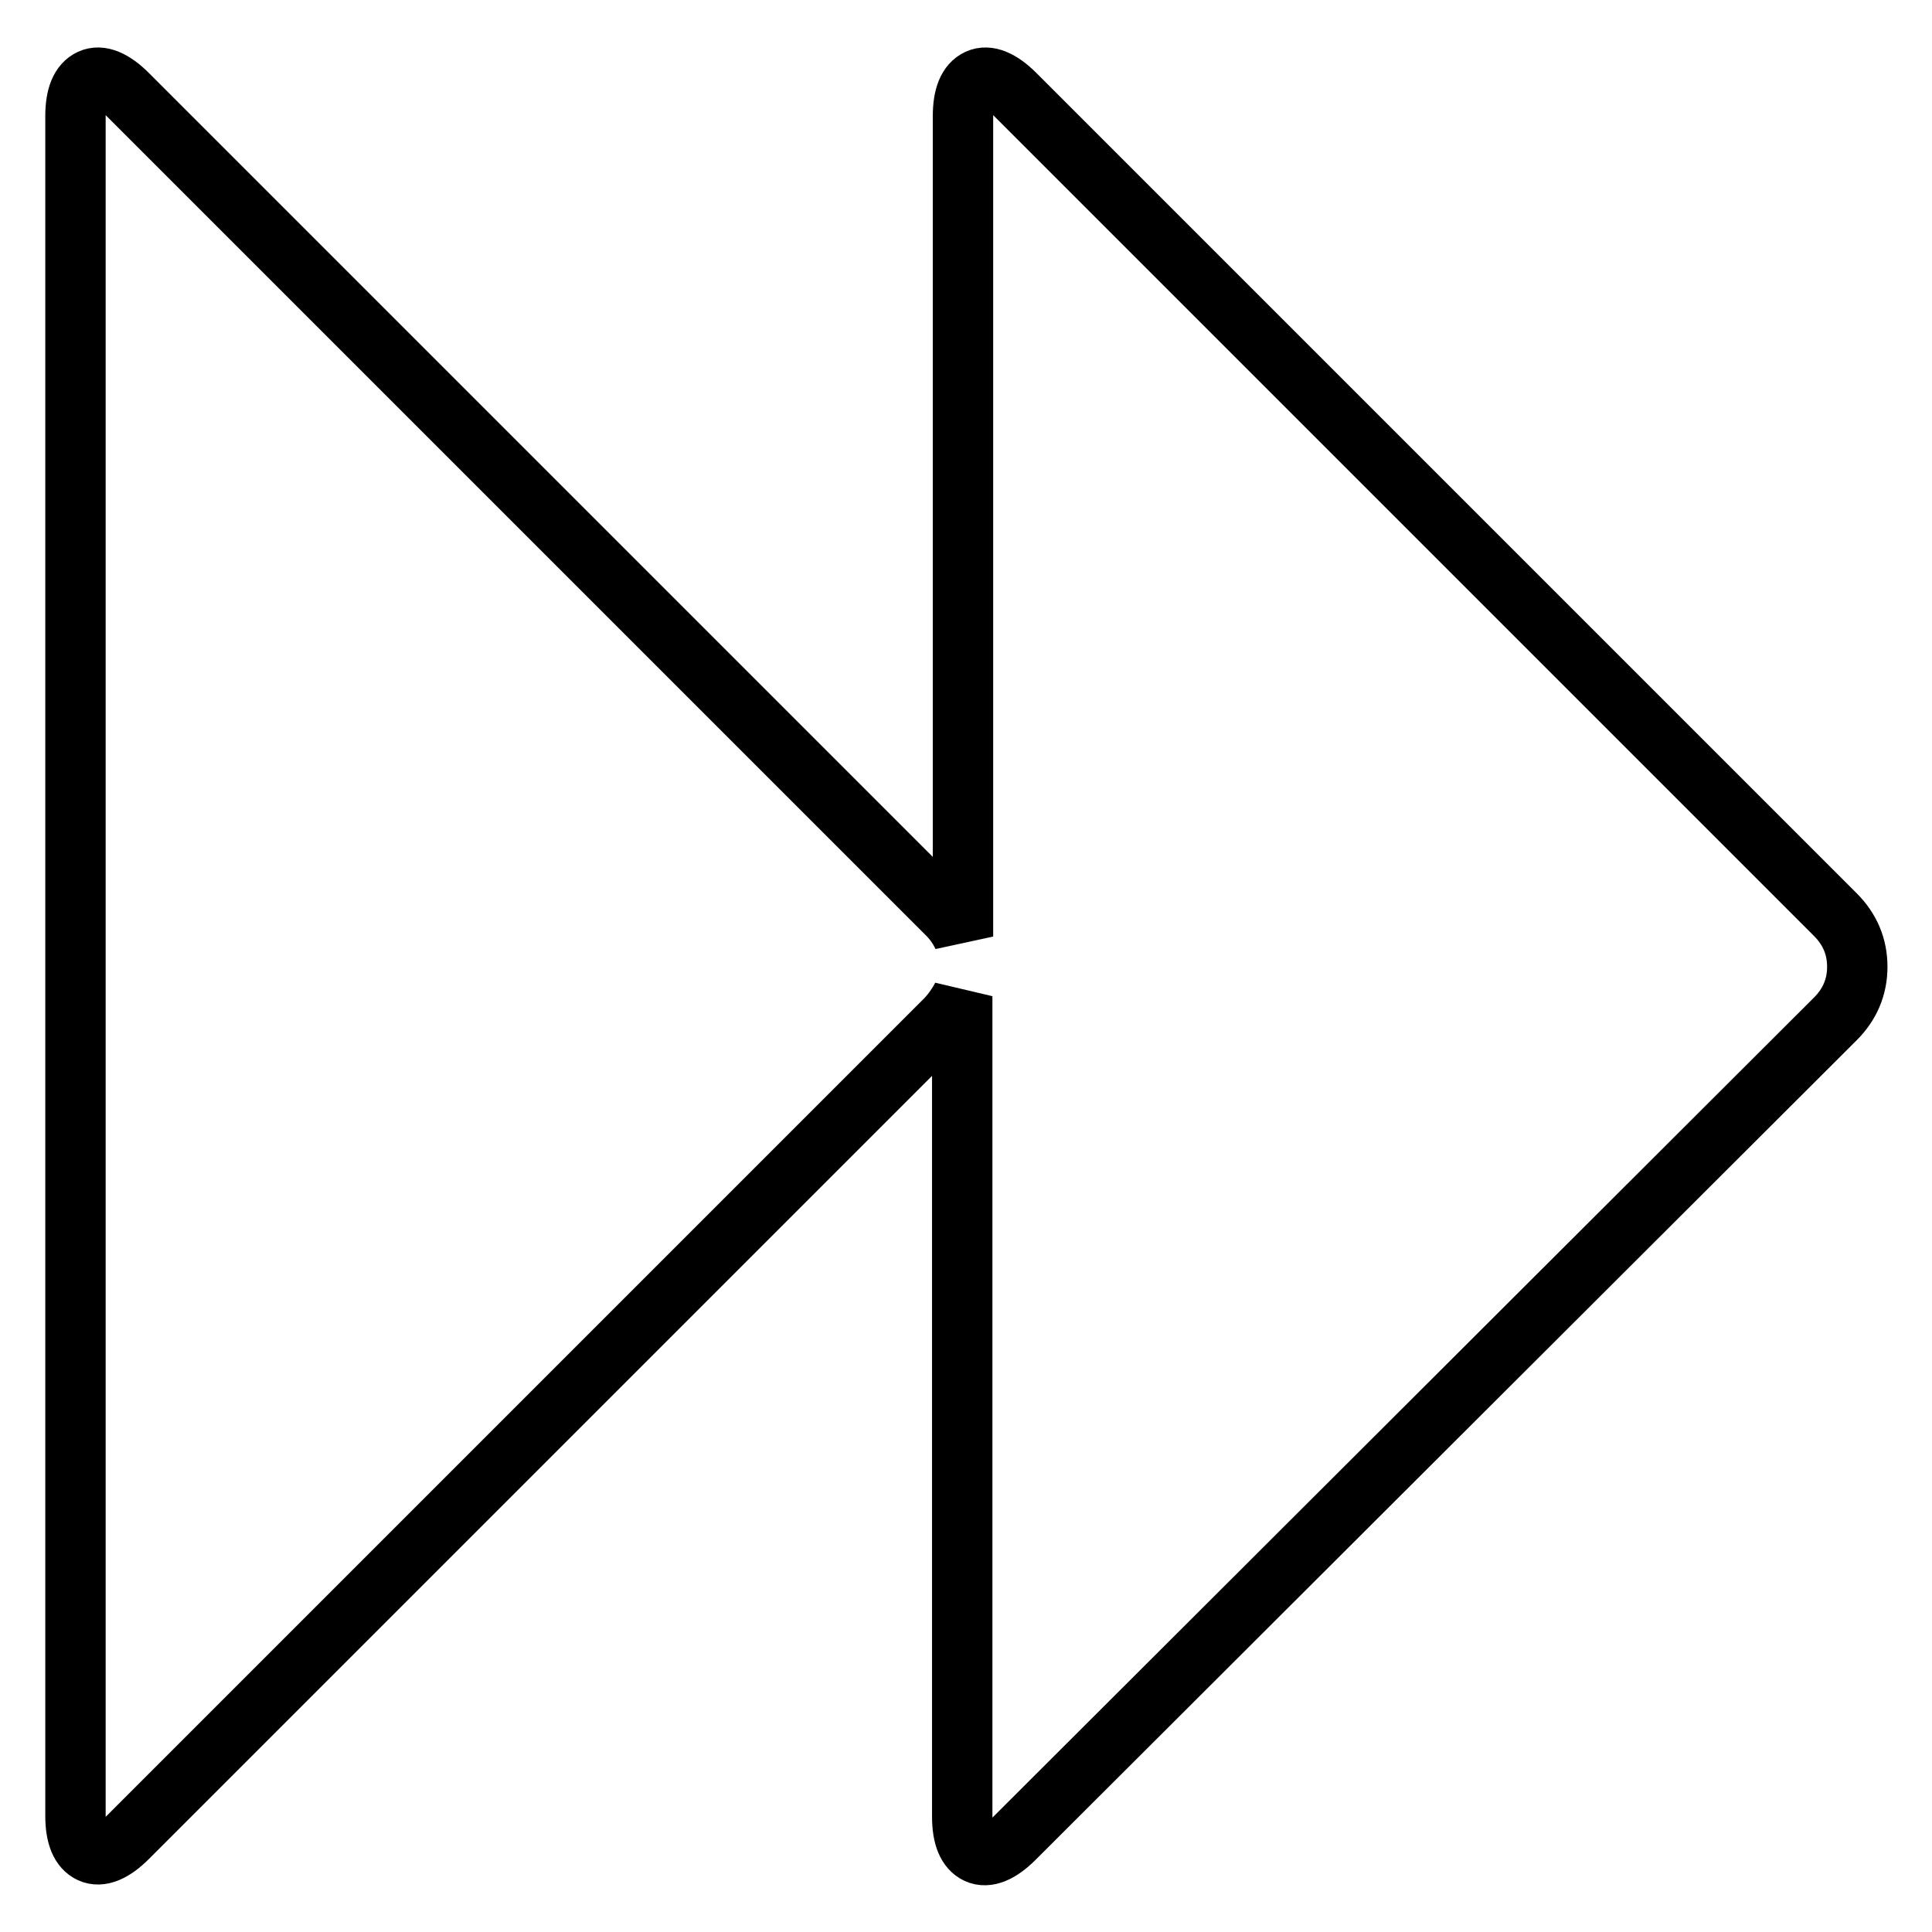 <?xml version="1.0" encoding="utf-8"?>
<!-- Svg Vector Icons : http://www.onlinewebfonts.com/icon -->
<!DOCTYPE svg PUBLIC "-//W3C//DTD SVG 1.1//EN" "http://www.w3.org/Graphics/SVG/1.1/DTD/svg11.dtd">
<svg version="1.1" xmlns="http://www.w3.org/2000/svg" xmlns:xlink="http://www.w3.org/1999/xlink" x="0px" y="0px" viewBox="0 0 256 256" enable-background="new 0 0 256 256" xml:space="preserve">
<g> <path stroke-width="8" fill-opacity="0" stroke="#000000"  d="M16.9,243.5c-1.9,1.9-3.6,2.6-4.9,2c-1.3-0.6-2-2.2-2-4.9V15.4c0-2.7,0.7-4.3,2-4.9c1.3-0.6,3,0.1,4.9,2 l108.7,108.7c0.8,0.8,1.5,1.8,2,2.9V15.4c0-2.7,0.7-4.3,2-4.9c1.3-0.6,3,0.1,4.9,2l108.7,108.7c1.9,1.9,2.9,4.2,2.9,6.9 s-1,5-2.9,6.9L134.4,243.6c-1.9,1.9-3.6,2.6-4.9,2c-1.3-0.6-2-2.2-2-4.9V132c-0.5,1-1.2,2-2,2.9L16.9,243.5z"/></g>
</svg>